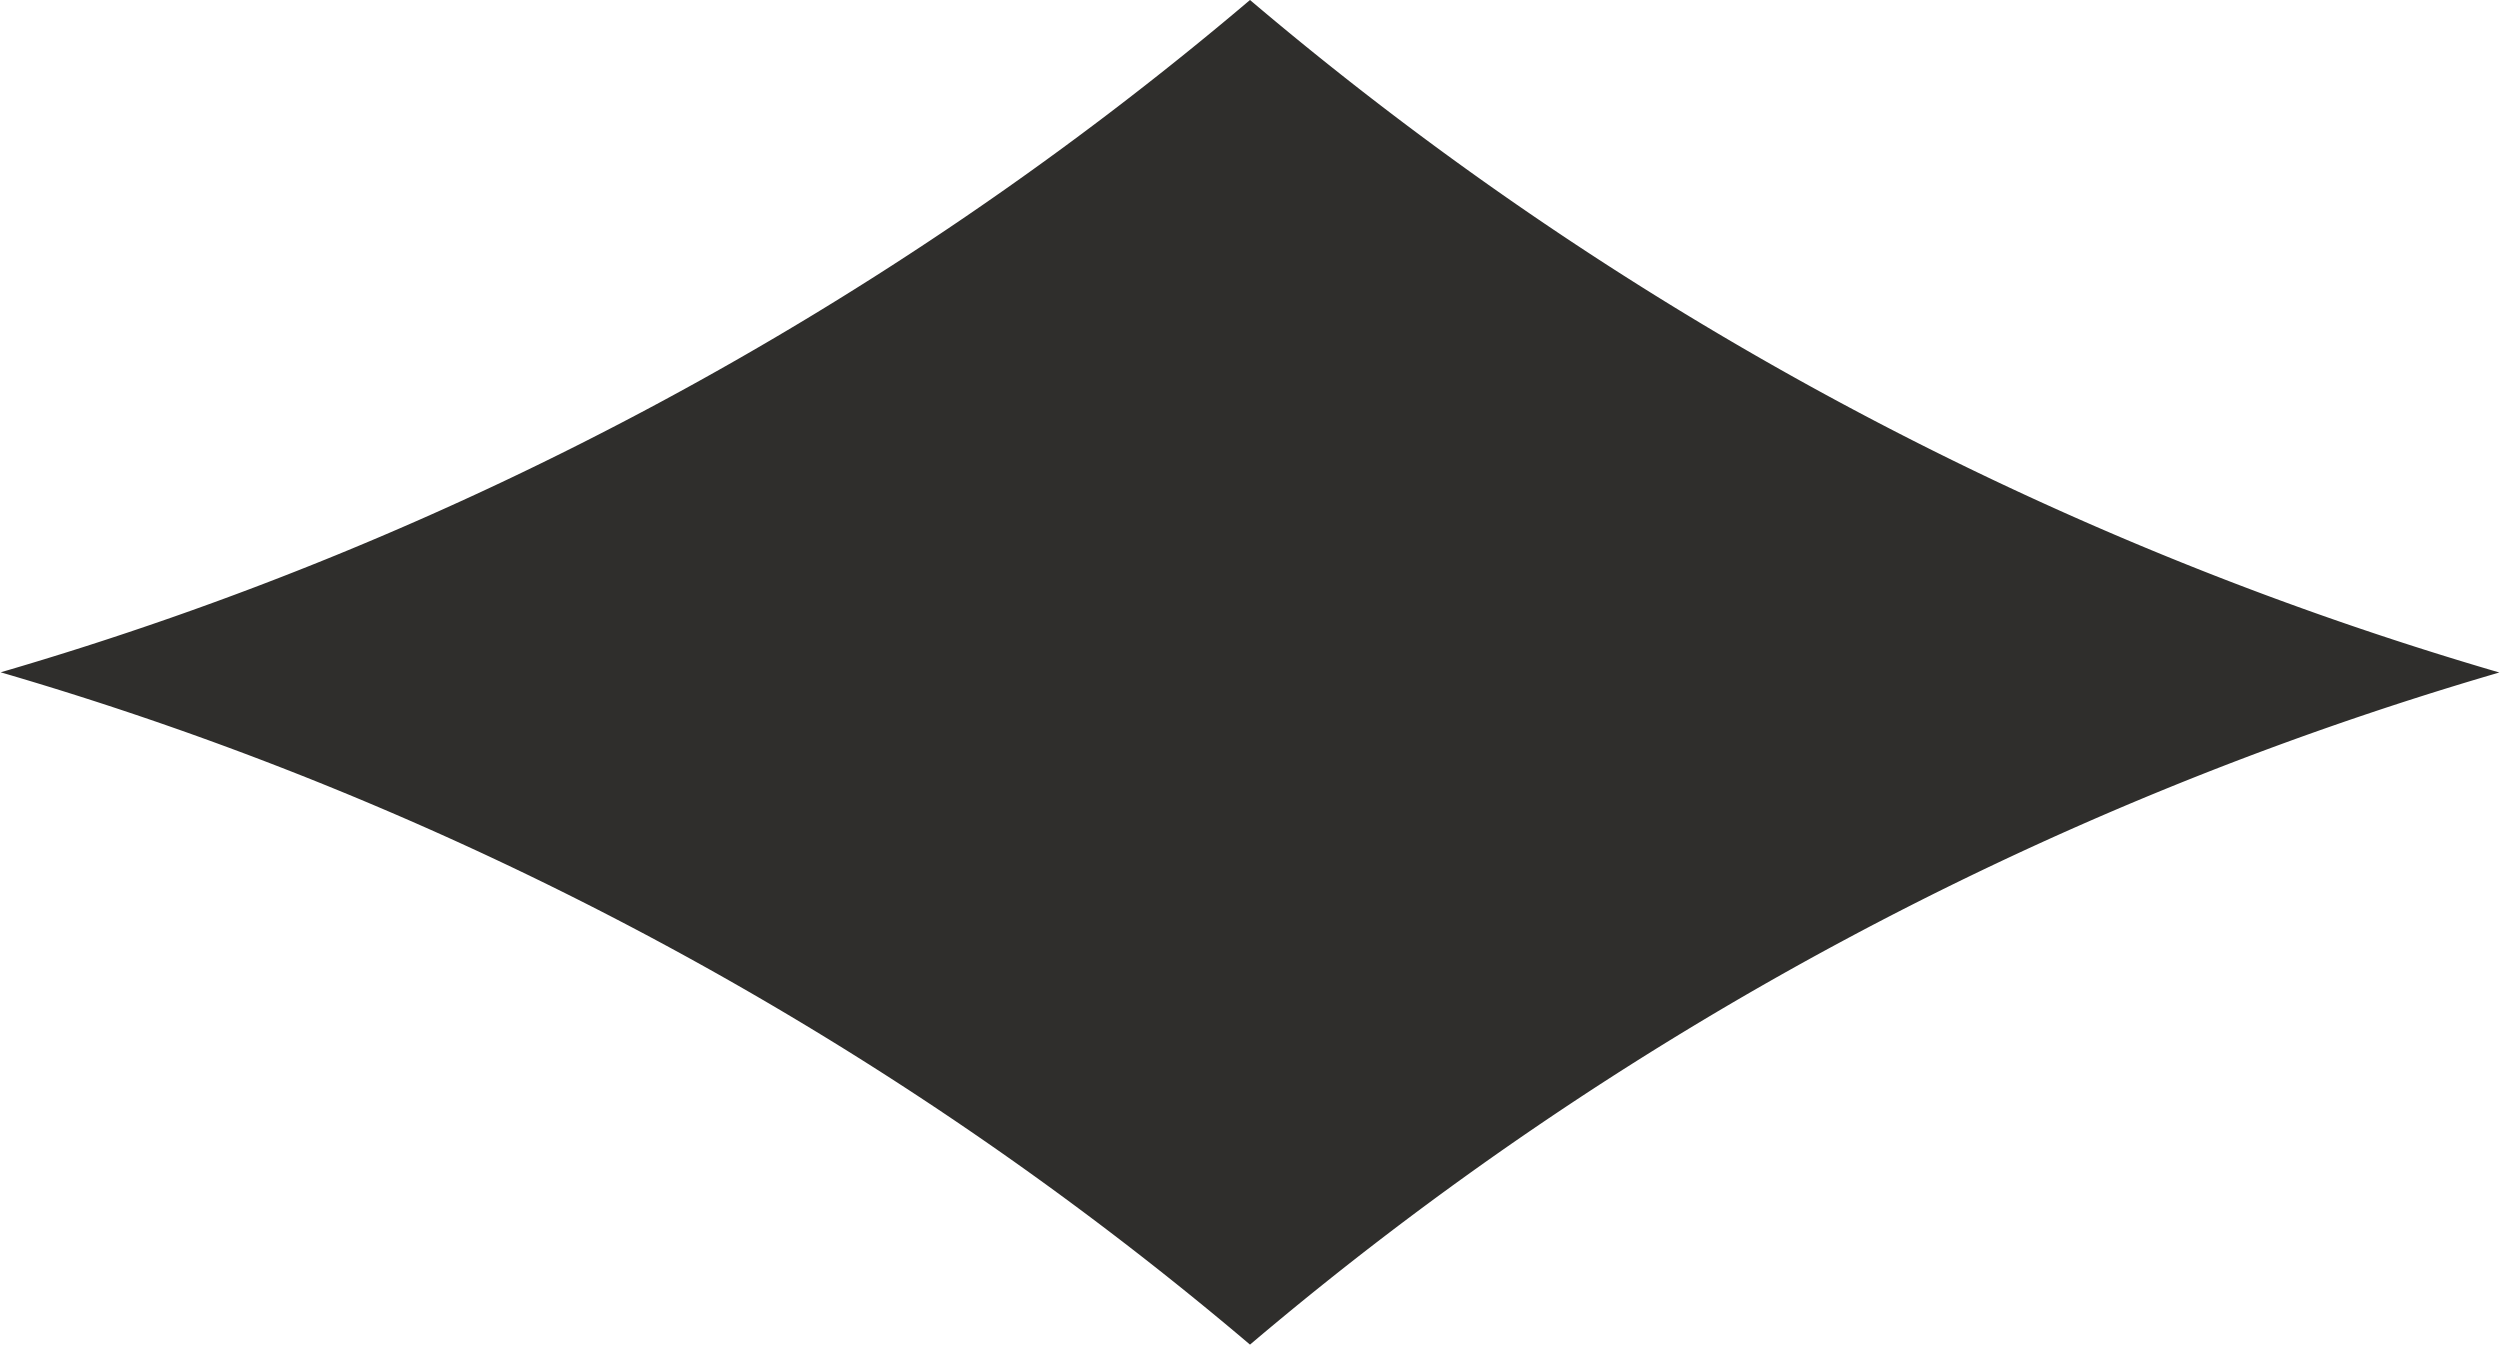 <svg xmlns="http://www.w3.org/2000/svg" width="26.554" height="14.284" viewBox="0 0 26.554 14.284">
  <g id="diamonds" transform="translate(26.554) rotate(90)">
    <path id="Path_7" data-name="Path 7" d="M7.143.007v0A36.167,36.167,0,0,1,0,13.277a36.167,36.167,0,0,1,7.141,13.27v0a36.167,36.167,0,0,1,7.141-13.27A36.167,36.167,0,0,1,7.143.007Z" fill="#2f2e2c"/>
  </g>
</svg>
